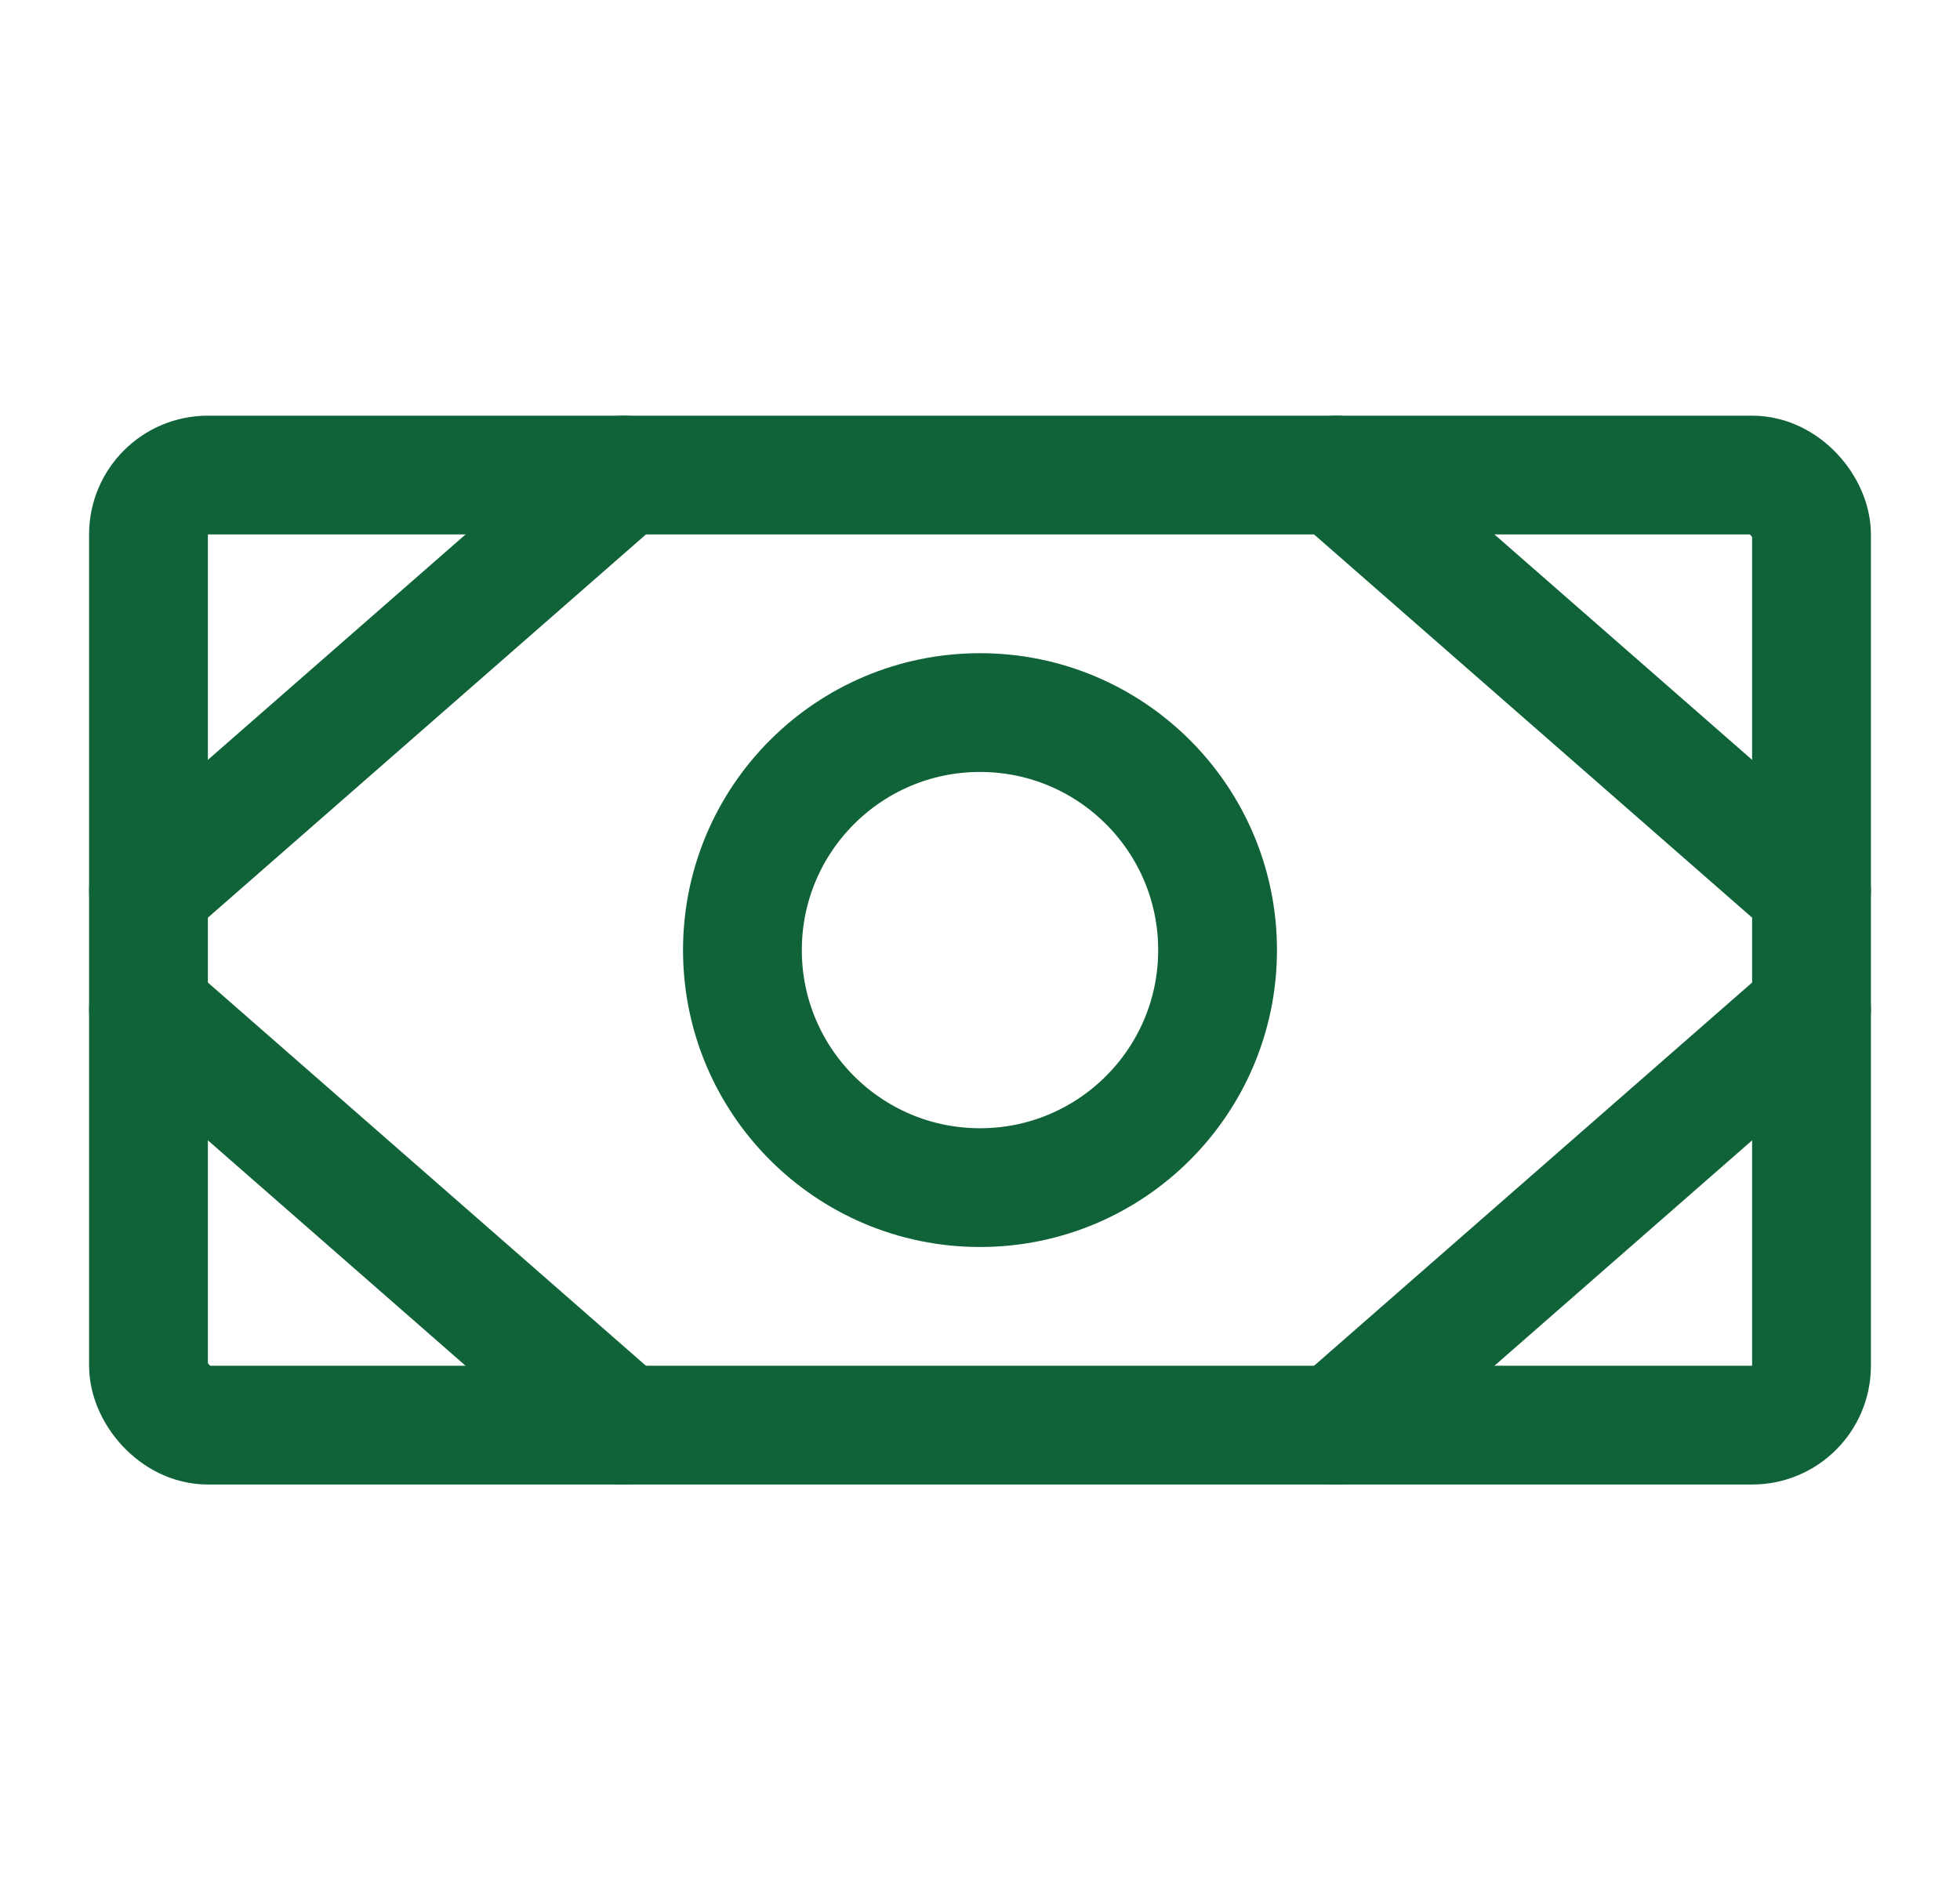 <svg width="33" height="32" viewBox="0 0 33 32" xmlns="http://www.w3.org/2000/svg">
    <g transform="translate(.5)" fill="none" fill-rule="evenodd">
        <path d="M0 0h32v32H0z"/>
        <rect stroke="#106338" stroke-width="2" stroke-linecap="round" stroke-linejoin="round" x="2" y="8" width="28" height="16" rx="1"/>
        <circle stroke="#106338" stroke-width="2" stroke-linecap="round" stroke-linejoin="round" cx="16" cy="16" r="4"/>
        <path stroke="#106338" stroke-width="2" stroke-linecap="round" stroke-linejoin="round" d="m22 8 8 7M22 24l8-7M10 8l-8 7M10 24l-8-7"/>
    </g>
</svg>